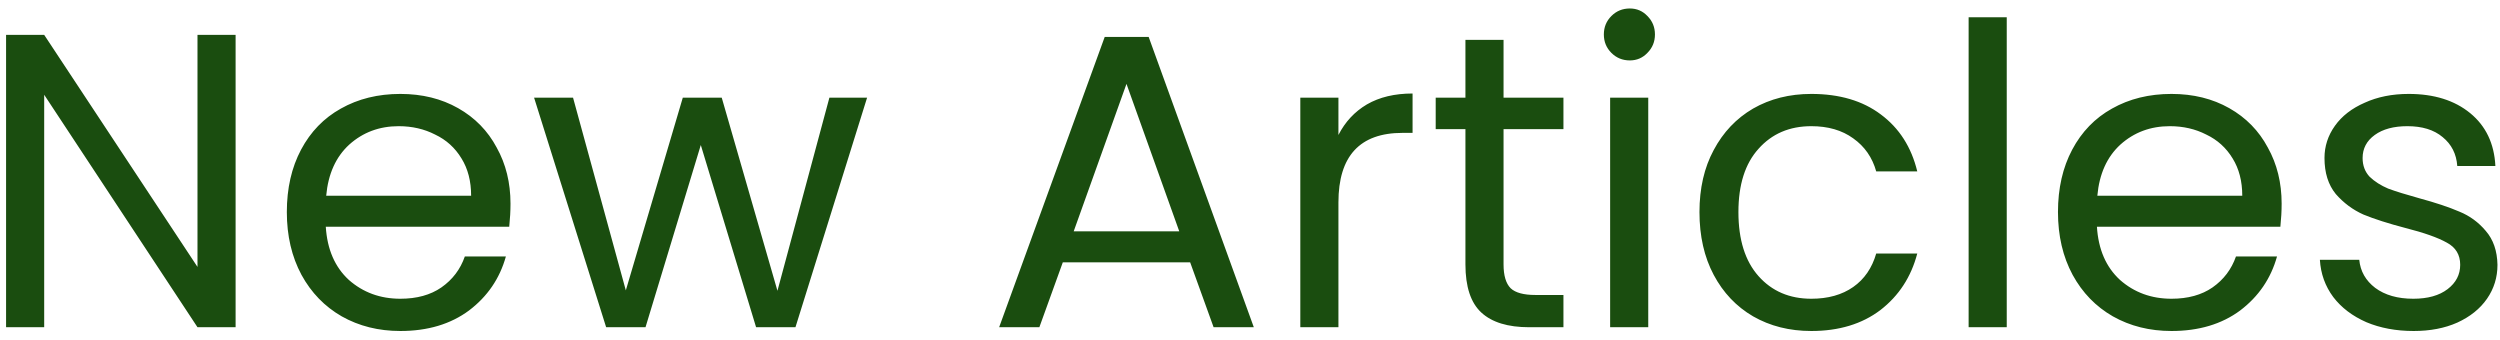 <?xml version="1.0" encoding="UTF-8"?> <svg xmlns="http://www.w3.org/2000/svg" width="191" height="26" viewBox="0 0 191 26" fill="none"><path d="M18 25H15.088L3.376 7.24V25H0.464V2.664H3.376L15.088 20.392V2.664H18V25ZM39.002 15.56C39.002 16.115 38.97 16.701 38.906 17.32H24.89C24.997 19.048 25.584 20.403 26.65 21.384C27.738 22.344 29.05 22.824 30.586 22.824C31.845 22.824 32.89 22.536 33.722 21.96C34.576 21.363 35.173 20.573 35.514 19.592H38.65C38.181 21.277 37.242 22.653 35.834 23.72C34.426 24.765 32.677 25.288 30.586 25.288C28.922 25.288 27.429 24.915 26.106 24.168C24.805 23.421 23.781 22.365 23.034 21C22.288 19.613 21.914 18.013 21.914 16.2C21.914 14.387 22.277 12.797 23.002 11.432C23.728 10.067 24.741 9.021 26.042 8.296C27.365 7.549 28.88 7.176 30.586 7.176C32.25 7.176 33.722 7.539 35.002 8.264C36.282 8.989 37.264 9.992 37.946 11.272C38.65 12.531 39.002 13.96 39.002 15.56ZM35.994 14.952C35.994 13.843 35.749 12.893 35.258 12.104C34.768 11.293 34.096 10.685 33.242 10.28C32.41 9.853 31.482 9.64 30.458 9.64C28.986 9.64 27.728 10.109 26.682 11.048C25.658 11.987 25.072 13.288 24.922 14.952H35.994ZM66.245 7.464L60.773 25H57.765L53.541 11.08L49.317 25H46.309L40.805 7.464H43.781L47.813 22.184L52.165 7.464H55.141L59.397 22.216L63.365 7.464H66.245ZM90.927 20.04H81.199L79.407 25H76.335L84.399 2.824H87.759L95.791 25H92.719L90.927 20.04ZM90.095 17.672L86.063 6.408L82.031 17.672H90.095ZM102.256 10.312C102.768 9.309 103.493 8.531 104.432 7.976C105.392 7.421 106.554 7.144 107.92 7.144V10.152H107.152C103.888 10.152 102.256 11.923 102.256 15.464V25H99.344V7.464H102.256V10.312ZM114.871 9.864V20.2C114.871 21.053 115.053 21.661 115.415 22.024C115.778 22.365 116.407 22.536 117.303 22.536H119.447V25H116.823C115.202 25 113.986 24.627 113.175 23.88C112.365 23.133 111.959 21.907 111.959 20.2V9.864H109.687V7.464H111.959V3.048H114.871V7.464H119.447V9.864H114.871ZM124.518 4.616C123.963 4.616 123.494 4.424 123.11 4.04C122.726 3.656 122.534 3.187 122.534 2.632C122.534 2.077 122.726 1.608 123.11 1.224C123.494 0.84 123.963 0.648 124.518 0.648C125.051 0.648 125.499 0.84 125.862 1.224C126.246 1.608 126.438 2.077 126.438 2.632C126.438 3.187 126.246 3.656 125.862 4.04C125.499 4.424 125.051 4.616 124.518 4.616ZM125.926 7.464V25H123.014V7.464H125.926ZM129.839 16.2C129.839 14.387 130.202 12.808 130.927 11.464C131.653 10.099 132.655 9.043 133.935 8.296C135.237 7.549 136.719 7.176 138.383 7.176C140.538 7.176 142.309 7.699 143.695 8.744C145.103 9.789 146.031 11.24 146.479 13.096H143.343C143.045 12.029 142.458 11.187 141.583 10.568C140.73 9.949 139.663 9.64 138.383 9.64C136.719 9.64 135.375 10.216 134.351 11.368C133.327 12.499 132.815 14.109 132.815 16.2C132.815 18.312 133.327 19.944 134.351 21.096C135.375 22.248 136.719 22.824 138.383 22.824C139.663 22.824 140.73 22.525 141.583 21.928C142.437 21.331 143.023 20.477 143.343 19.368H146.479C146.01 21.16 145.071 22.6 143.663 23.688C142.255 24.755 140.495 25.288 138.383 25.288C136.719 25.288 135.237 24.915 133.935 24.168C132.655 23.421 131.653 22.365 130.927 21C130.202 19.635 129.839 18.035 129.839 16.2ZM153.315 1.32V25H150.403V1.32H153.315ZM174.317 15.56C174.317 16.115 174.285 16.701 174.221 17.32H160.205C160.311 19.048 160.898 20.403 161.965 21.384C163.053 22.344 164.365 22.824 165.901 22.824C167.159 22.824 168.205 22.536 169.037 21.96C169.89 21.363 170.487 20.573 170.829 19.592H173.965C173.495 21.277 172.557 22.653 171.149 23.72C169.741 24.765 167.991 25.288 165.901 25.288C164.237 25.288 162.743 24.915 161.421 24.168C160.119 23.421 159.095 22.365 158.349 21C157.602 19.613 157.229 18.013 157.229 16.2C157.229 14.387 157.591 12.797 158.317 11.432C159.042 10.067 160.055 9.021 161.357 8.296C162.679 7.549 164.194 7.176 165.901 7.176C167.565 7.176 169.037 7.539 170.317 8.264C171.597 8.989 172.578 9.992 173.261 11.272C173.965 12.531 174.317 13.96 174.317 15.56ZM171.309 14.952C171.309 13.843 171.063 12.893 170.573 12.104C170.082 11.293 169.41 10.685 168.557 10.28C167.725 9.853 166.797 9.64 165.773 9.64C164.301 9.64 163.042 10.109 161.997 11.048C160.973 11.987 160.386 13.288 160.237 14.952H171.309ZM184.407 25.288C183.063 25.288 181.858 25.064 180.791 24.616C179.724 24.147 178.882 23.507 178.263 22.696C177.644 21.864 177.303 20.915 177.239 19.848H180.247C180.332 20.723 180.738 21.437 181.463 21.992C182.21 22.547 183.18 22.824 184.375 22.824C185.484 22.824 186.359 22.579 186.999 22.088C187.639 21.597 187.959 20.979 187.959 20.232C187.959 19.464 187.618 18.899 186.935 18.536C186.252 18.152 185.196 17.779 183.767 17.416C182.466 17.075 181.399 16.733 180.567 16.392C179.756 16.029 179.052 15.507 178.455 14.824C177.879 14.12 177.591 13.203 177.591 12.072C177.591 11.176 177.858 10.355 178.391 9.608C178.924 8.861 179.682 8.275 180.663 7.848C181.644 7.4 182.764 7.176 184.023 7.176C185.964 7.176 187.532 7.667 188.727 8.648C189.922 9.629 190.562 10.973 190.647 12.68H187.735C187.671 11.763 187.298 11.027 186.615 10.472C185.954 9.917 185.058 9.64 183.927 9.64C182.882 9.64 182.05 9.864 181.431 10.312C180.812 10.76 180.503 11.347 180.503 12.072C180.503 12.648 180.684 13.128 181.047 13.512C181.431 13.875 181.9 14.173 182.455 14.408C183.031 14.621 183.82 14.867 184.823 15.144C186.082 15.485 187.106 15.827 187.895 16.168C188.684 16.488 189.356 16.979 189.911 17.64C190.487 18.301 190.786 19.165 190.807 20.232C190.807 21.192 190.54 22.056 190.007 22.824C189.474 23.592 188.716 24.2 187.735 24.648C186.775 25.075 185.666 25.288 184.407 25.288Z" fill="#1A4D0F"></path></svg> 